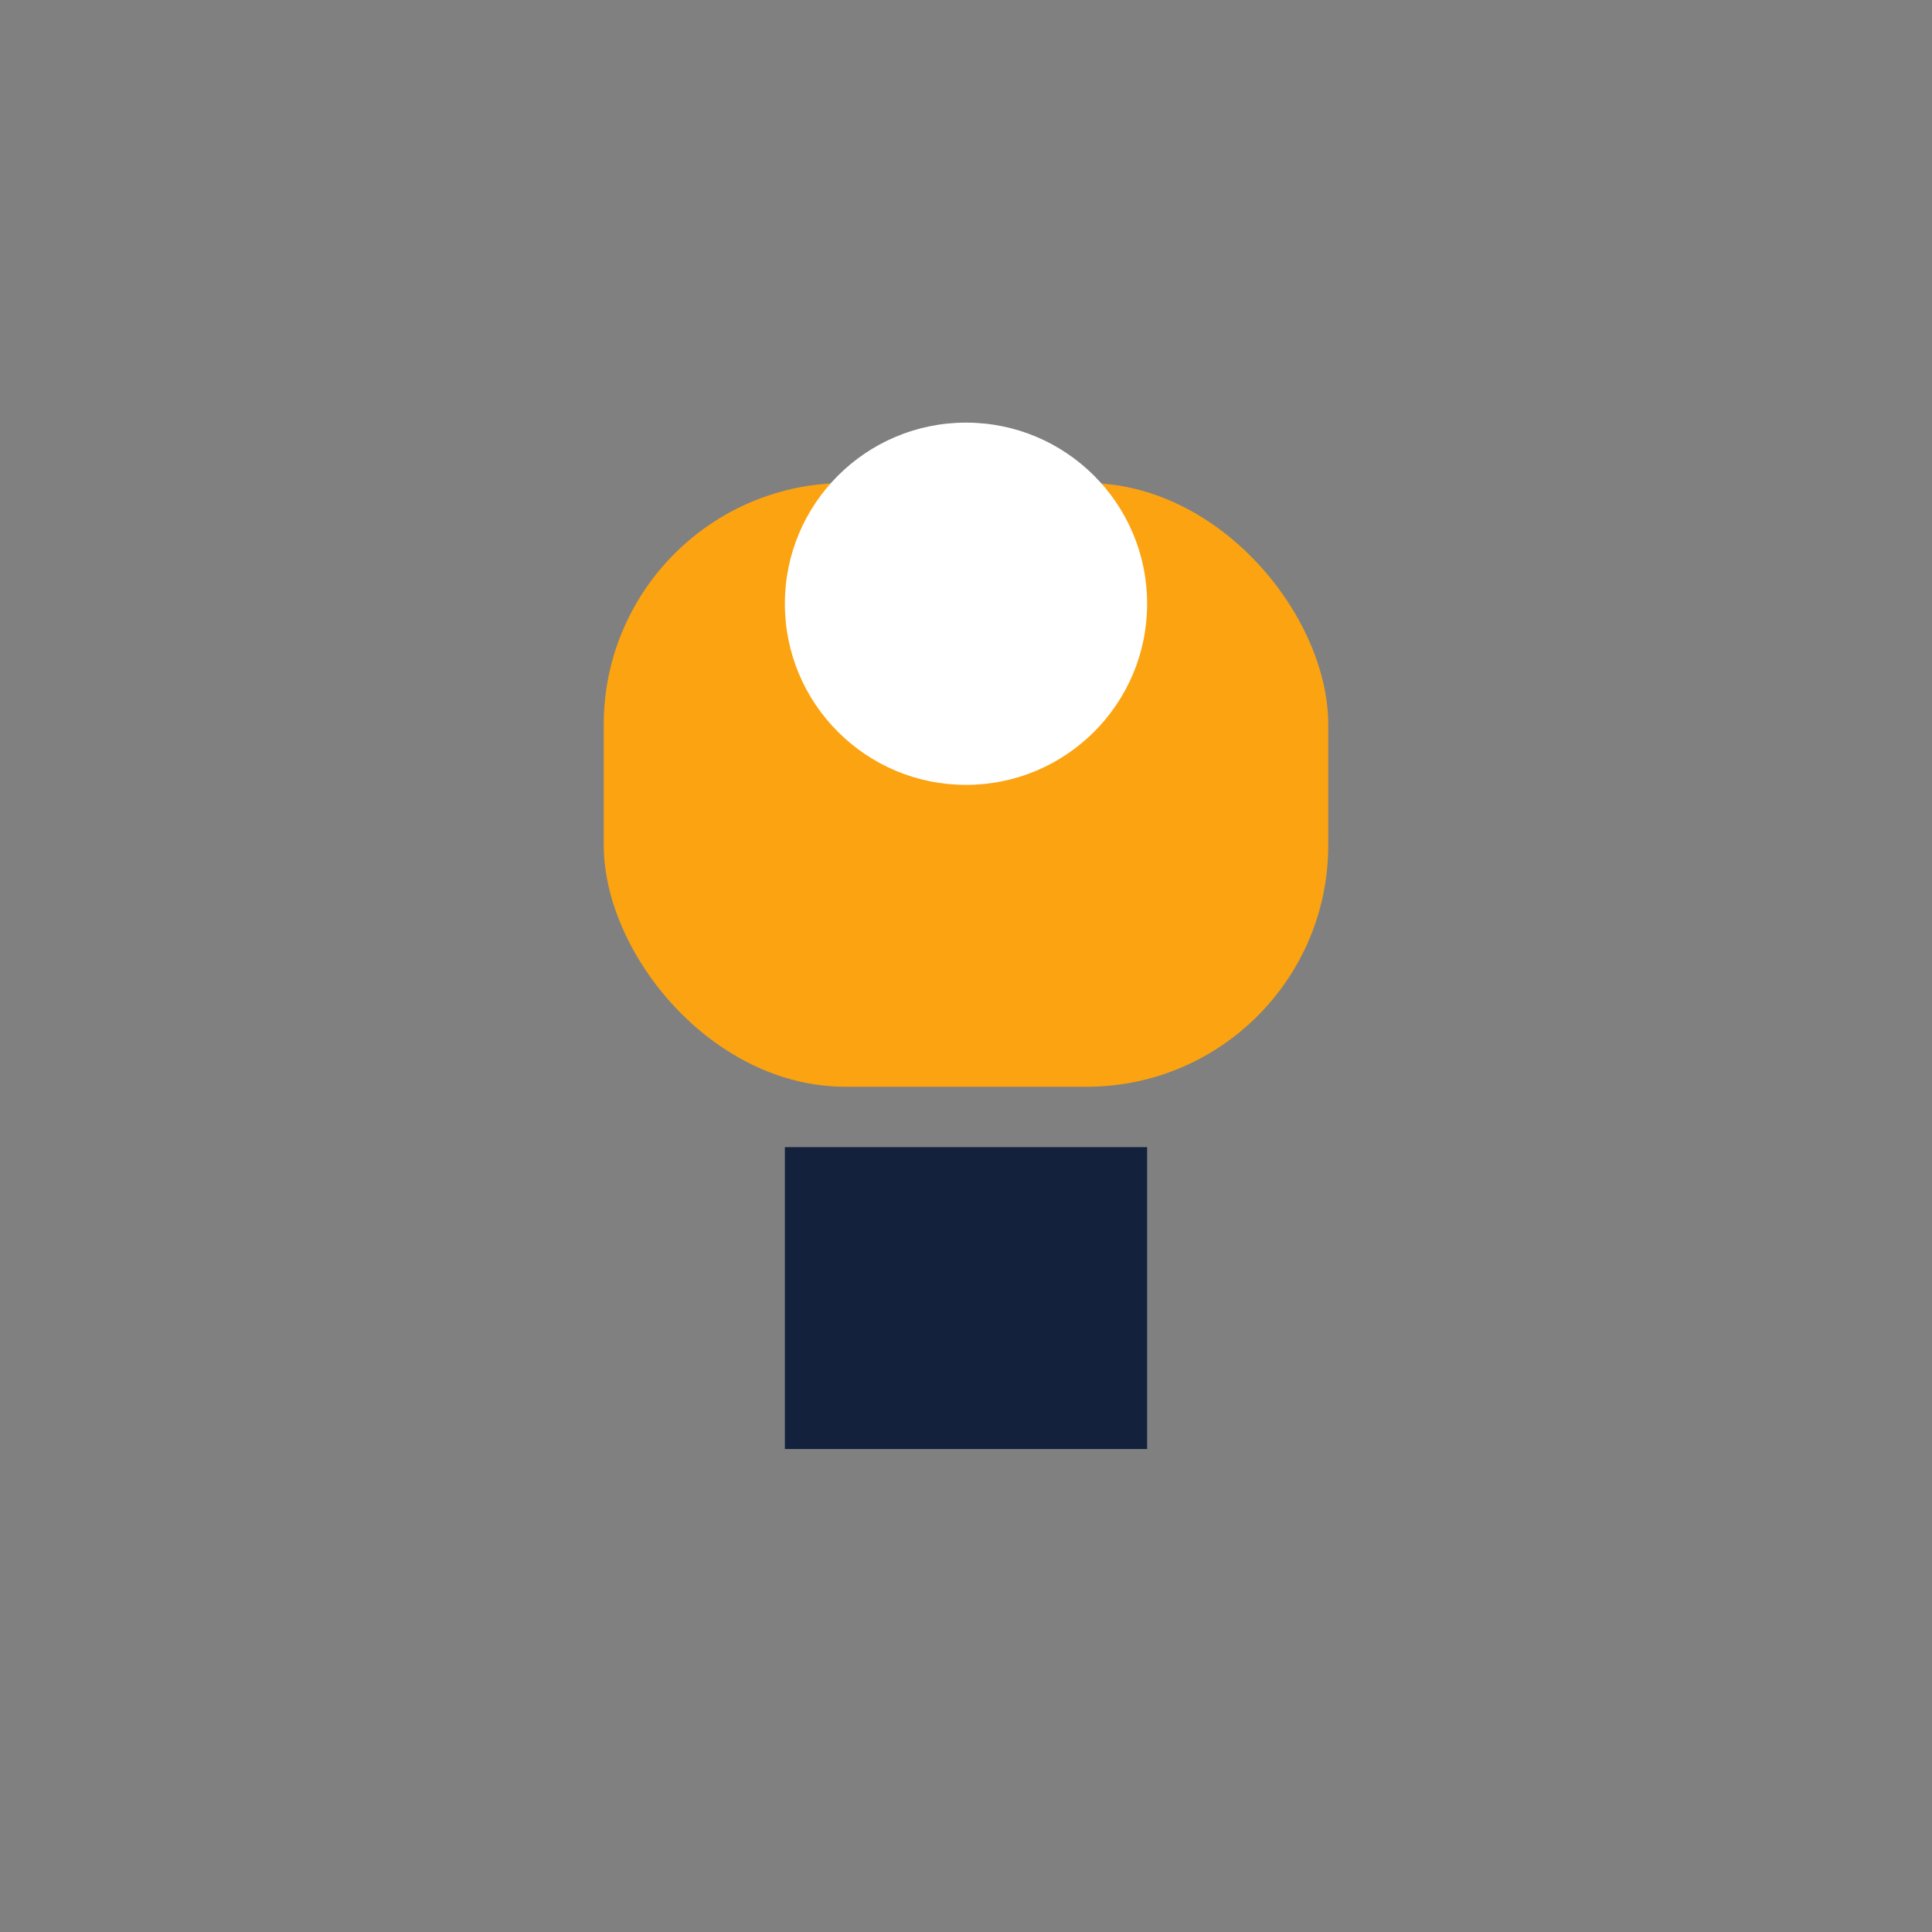 <?xml version="1.0" encoding="UTF-8"?>
<svg xmlns="http://www.w3.org/2000/svg" width="32" height="32" viewBox="0 0 32 32"><rect x="0" y="0" width="32" height="32" fill="#808080" stroke="none"/><rect x="10" y="8" width="12" height="10" rx="4" fill="#FCA311"/><rect x="13" y="19" width="6" height="5" fill="#14213D"/><circle cx="16" cy="10" r="3" fill="#FFF"/></svg>